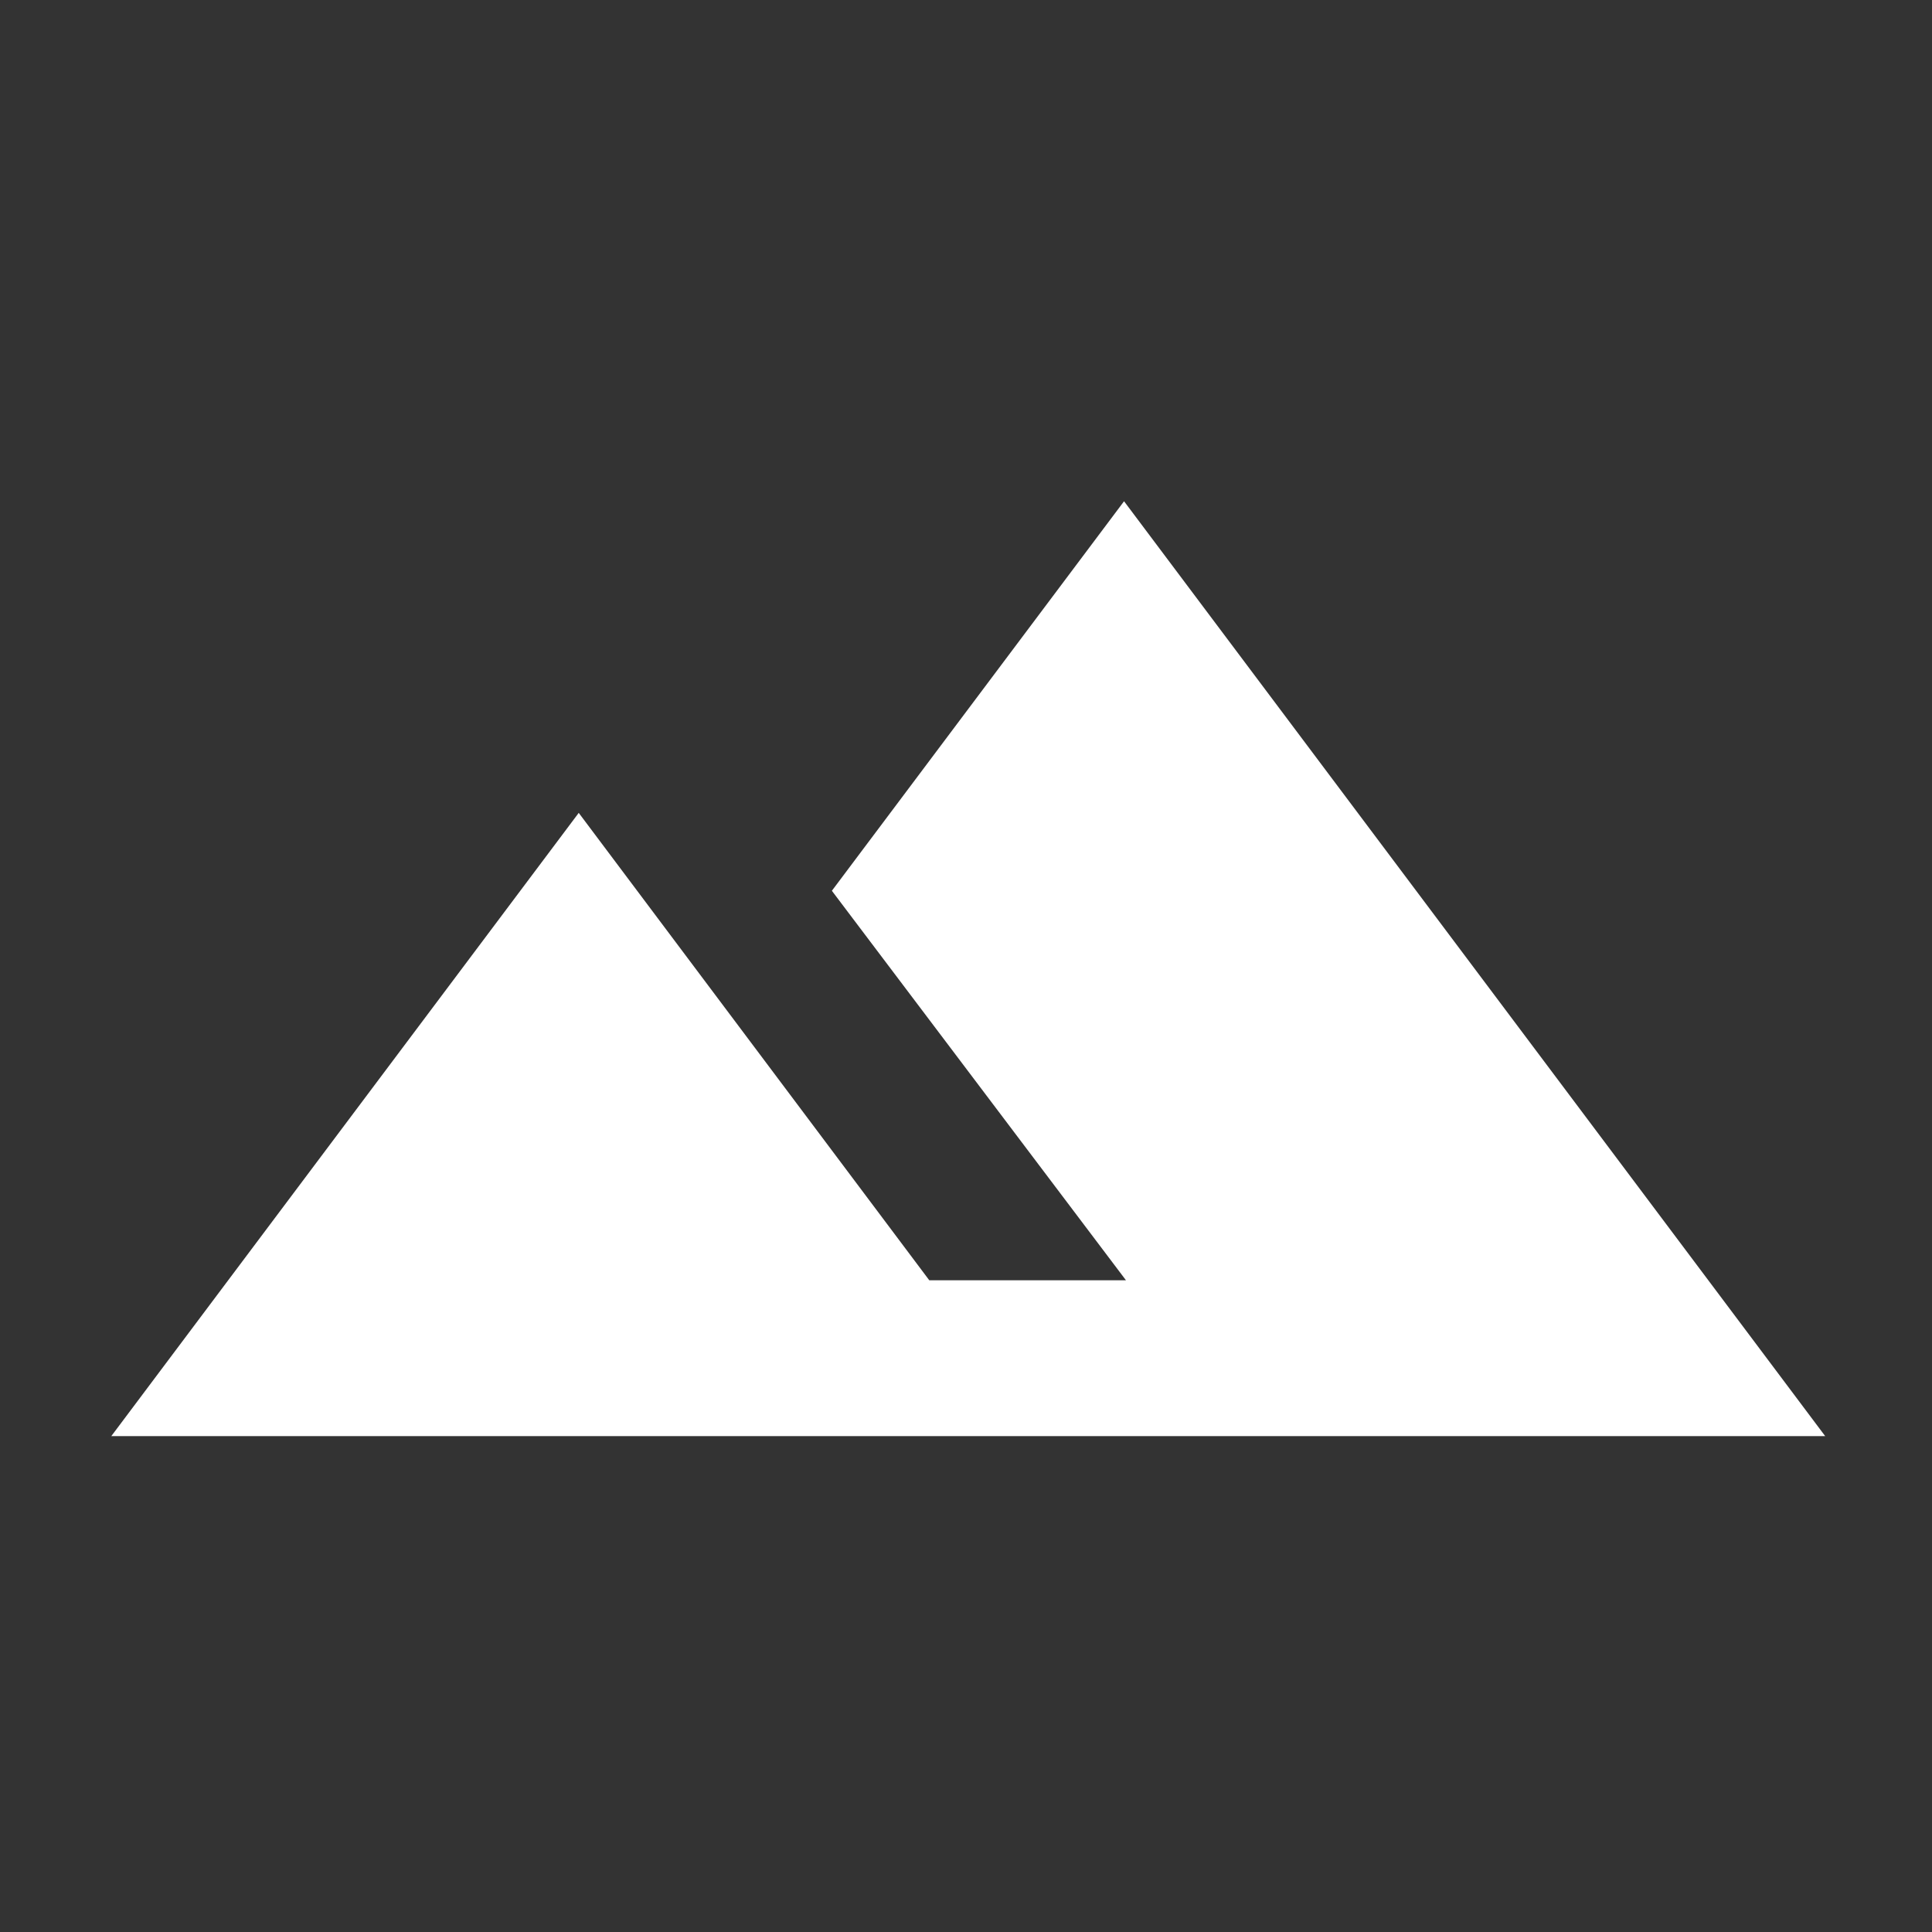 <svg width="31" height="31" fill="none" xmlns="http://www.w3.org/2000/svg"><rect width="100%" height="100%" fill="#333333" stroke="none"/><mask id="a" style="mask-type:alpha" maskUnits="userSpaceOnUse" x="0" y="0" width="31" height="31"><path fill="#D9D9D9" d="M.536.542h30v30h-30z"/></mask><g mask="url(#a)"><path d="M1.786 23.043l7.5-10 5.625 7.5h3.156l-4.719-6.25 4.688-6.25 11.25 15h-27.5z" fill="#fff"/></g></svg>